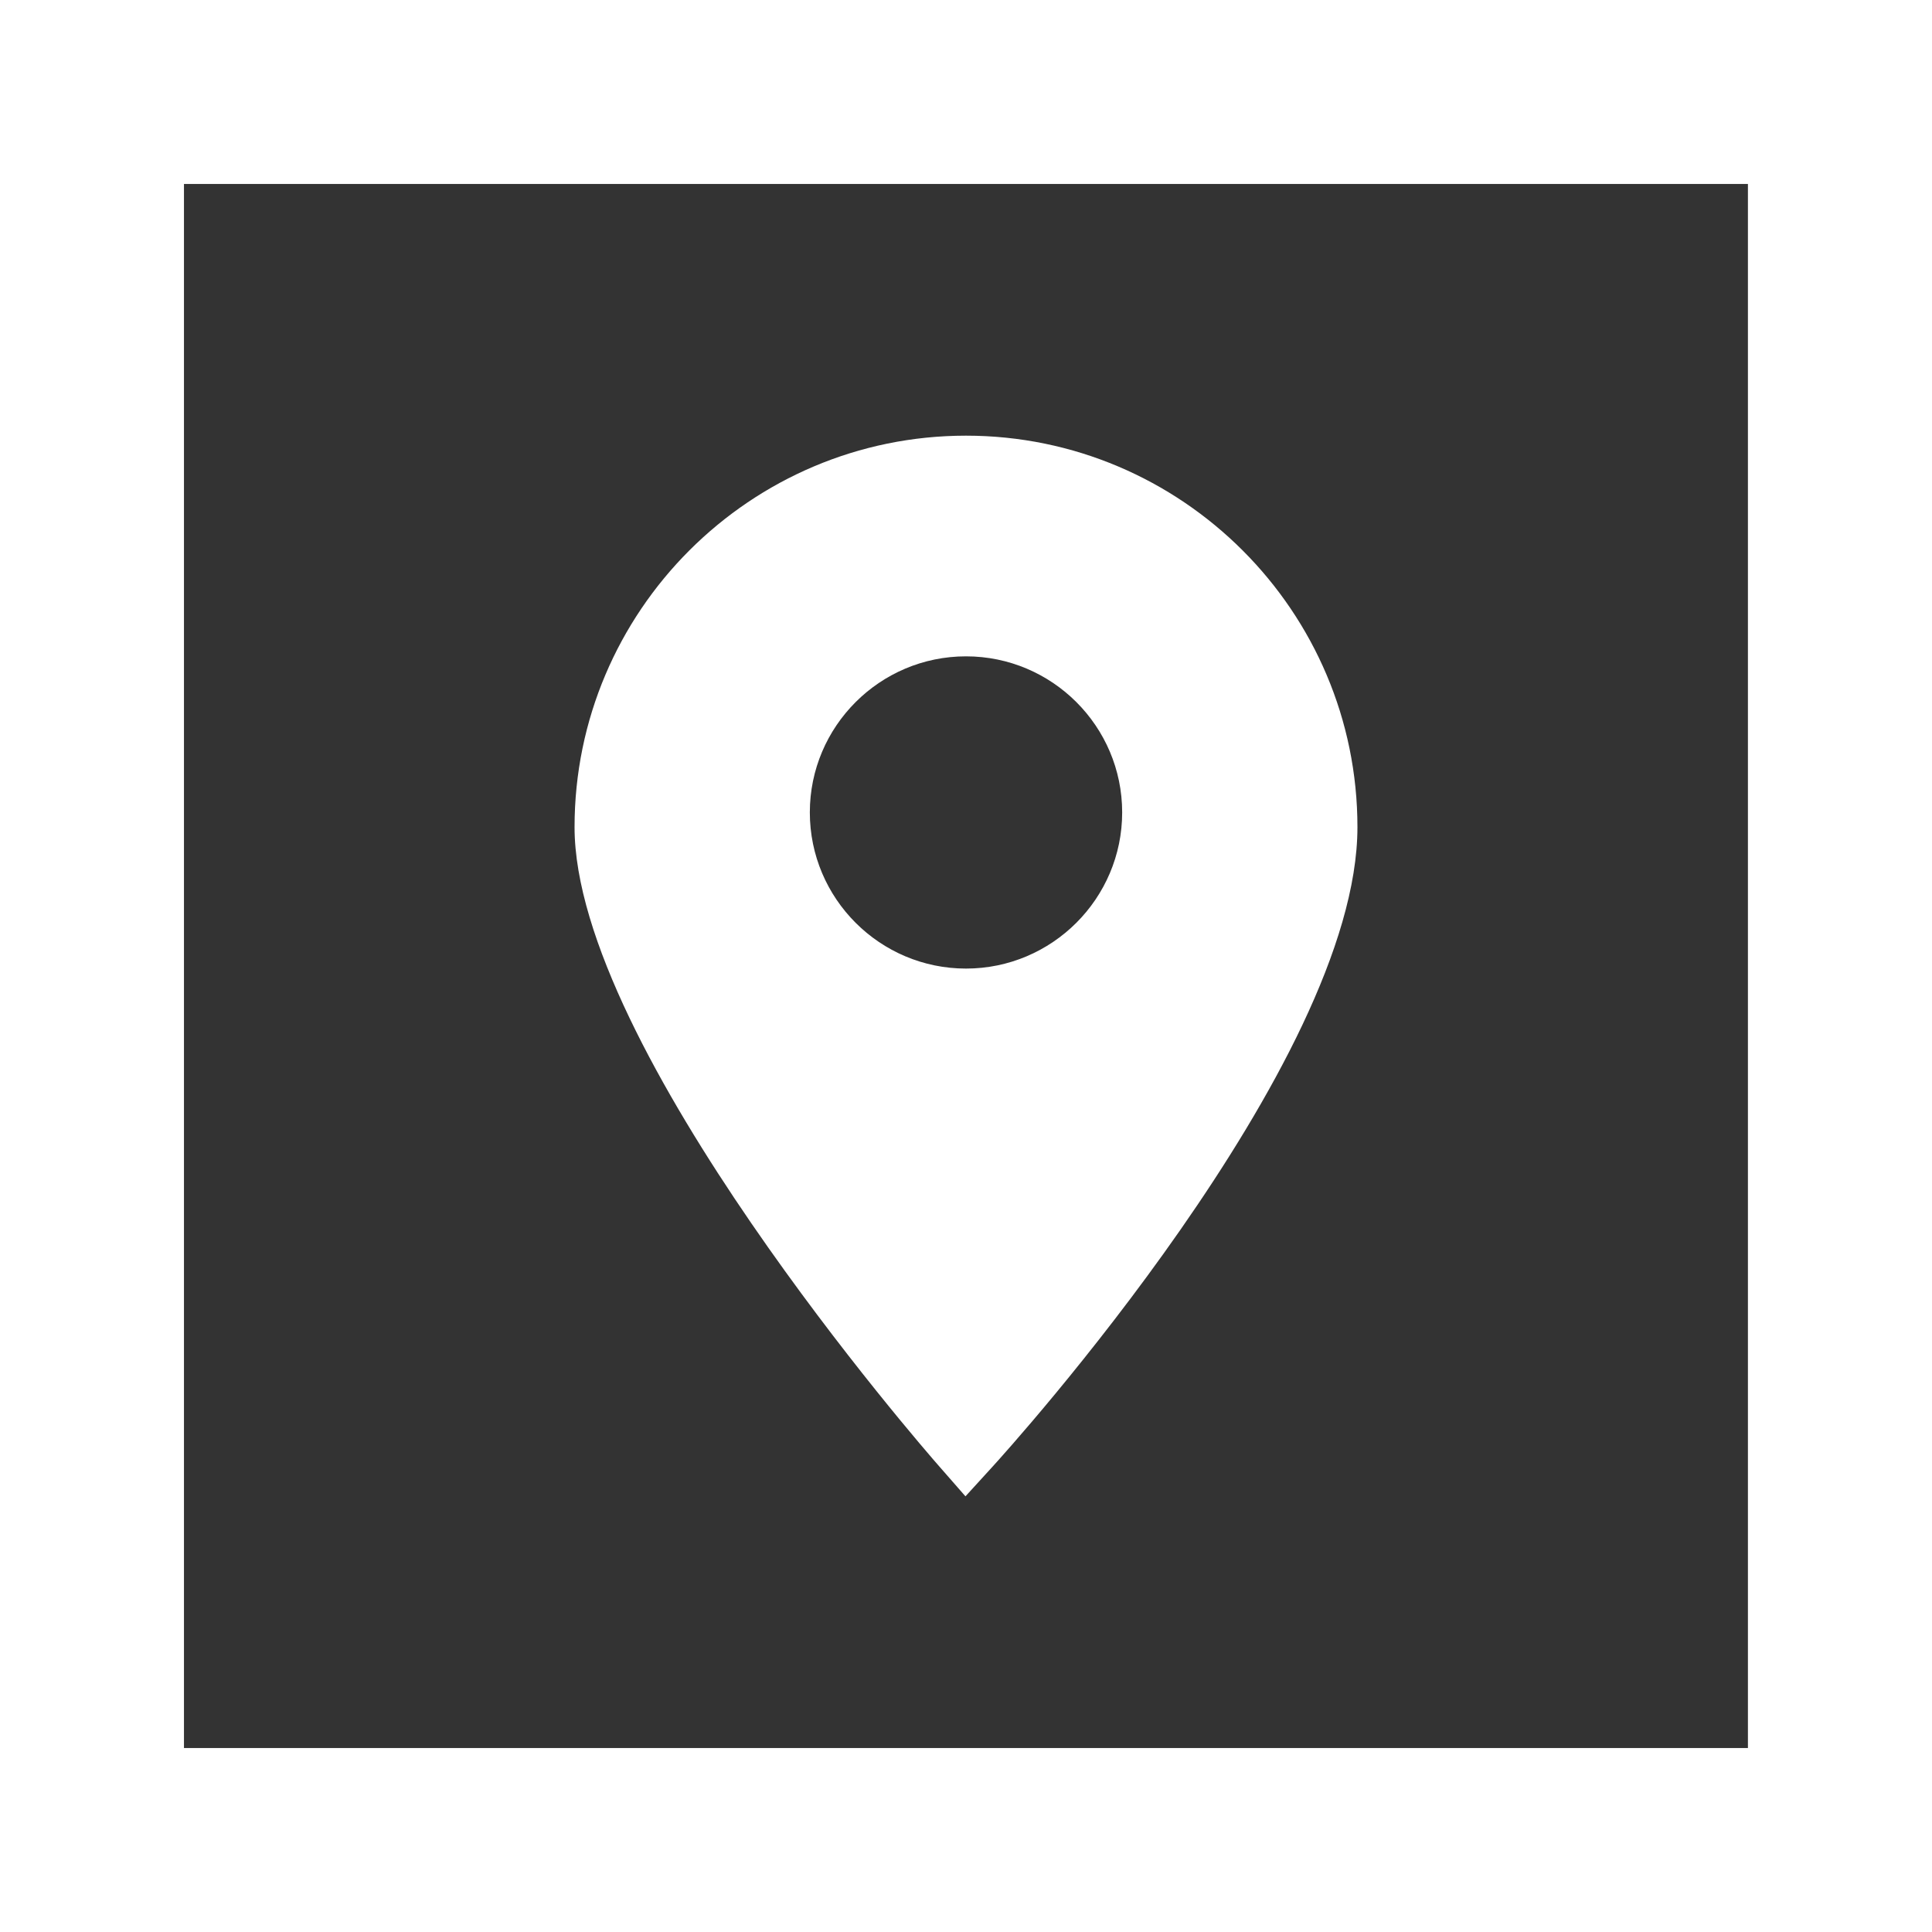 <?xml version="1.0" encoding="utf-8"?>
<!-- Generator: Adobe Illustrator 15.0.2, SVG Export Plug-In . SVG Version: 6.00 Build 0)  -->
<!DOCTYPE svg PUBLIC "-//W3C//DTD SVG 1.1//EN" "http://www.w3.org/Graphics/SVG/1.1/DTD/svg11.dtd">
<svg version="1.1" id="Ebene_1" xmlns="http://www.w3.org/2000/svg" xmlns:xlink="http://www.w3.org/1999/xlink" x="0px" y="0px"
	 width="18px" height="18px" viewBox="0 0 18 18" enable-background="new 0 0 18 18" xml:space="preserve">
<rect x="0" y="0" width="18" height="18" fill="#333333" stroke="none"/>
<path fill="#FFFFFF" d="M0,18h18V0H0V18z M16.286,16.286H1.714V1.714h14.571V16.286z"/>
<path fill="#FFFFFF" d="M8.995,13.941l0.251-0.275c0.139-0.152,3.401-3.754,3.401-5.96c0-2.011-1.636-3.647-3.647-3.647
	c-2.011,0-3.647,1.636-3.647,3.647c0,2.058,3.258,5.797,3.397,5.955L8.995,13.941z M7.545,7.569c0-0.802,0.653-1.454,1.455-1.454
	s1.455,0.652,1.455,1.454c0,0.802-0.653,1.455-1.455,1.455S7.545,8.372,7.545,7.569"/>
</svg>
